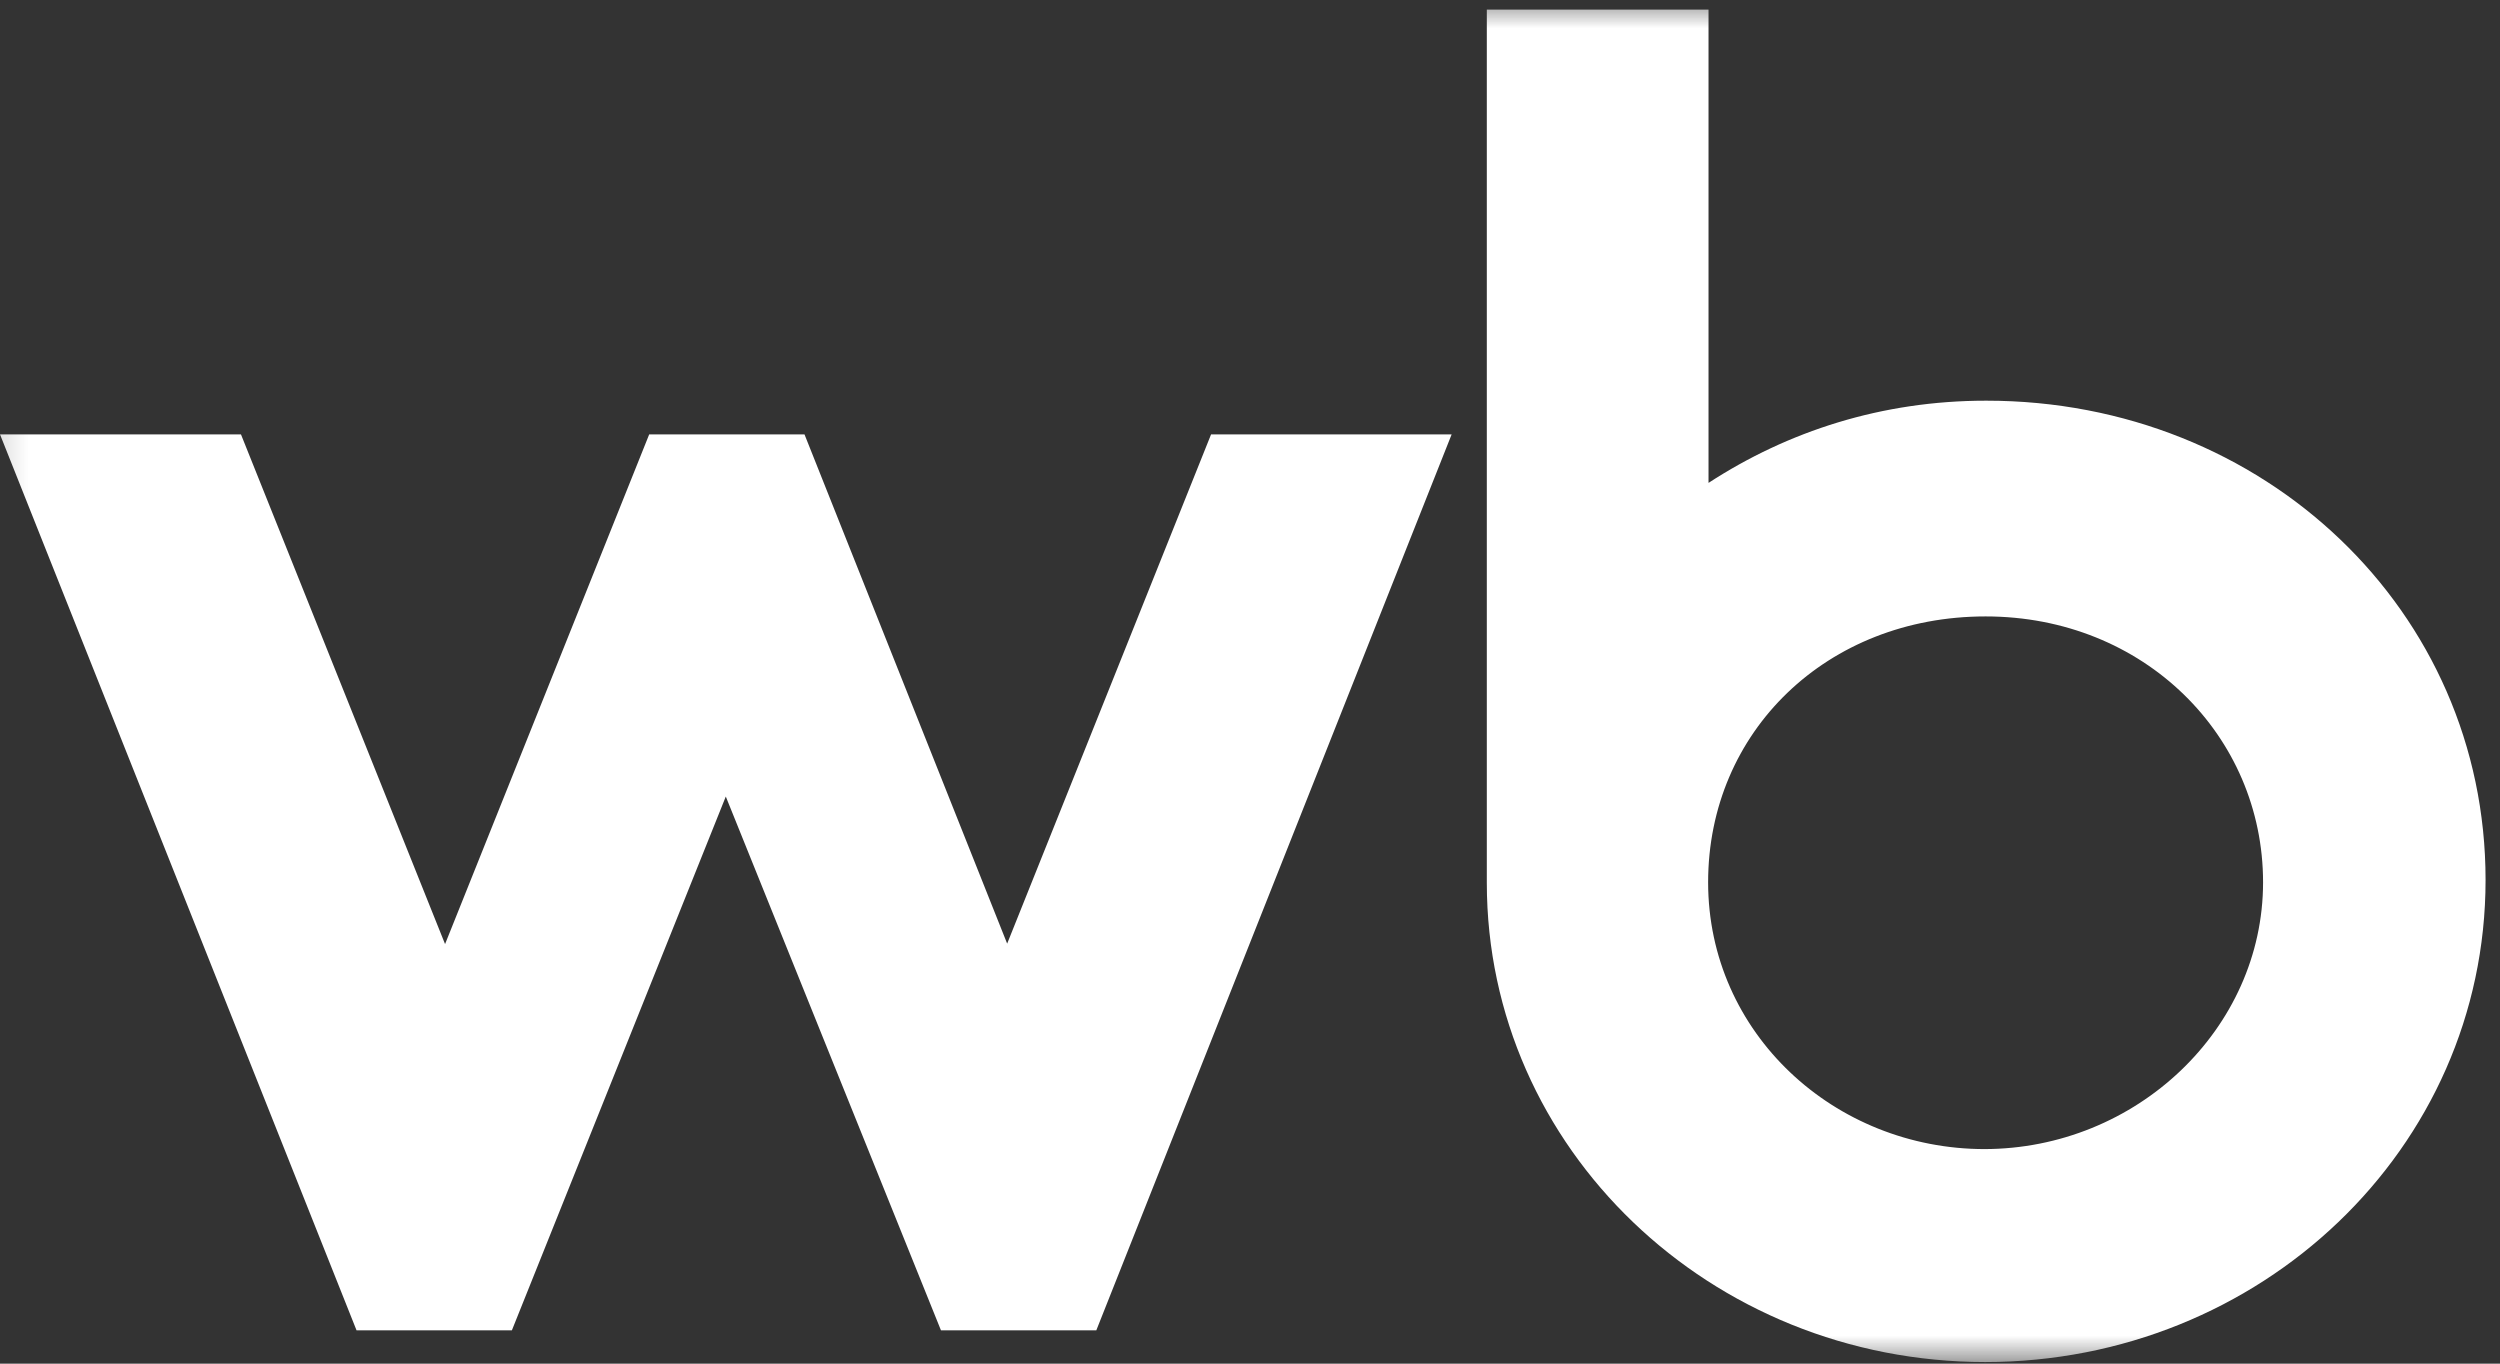 <?xml version="1.0" encoding="UTF-8"?> <svg xmlns="http://www.w3.org/2000/svg" width="44" height="24" viewBox="0 0 44 24" fill="none"><rect x="0" y="0" width="44" height="24" fill="#333333" stroke="none"/><mask id="mask0_4001_503" style="mask-type:luminance" maskUnits="userSpaceOnUse" x="-1" y="0" width="48" height="24"><path d="M46.163 0H-0.723V24H46.163V0Z" fill="white"></path></mask><g mask="url(#mask0_4001_503)"><path d="M34.932 20.224C32.285 20.224 30.063 18.183 30.063 15.529C30.063 12.875 32.155 10.849 34.946 10.849C37.738 10.849 39.83 12.953 39.83 15.529C39.83 18.106 37.601 20.224 34.917 20.224H34.925H34.932ZM34.953 7.052C33.121 7.052 31.47 7.588 30.07 8.499V0.169H26.168V15.537C26.168 20.216 30.106 23.972 34.939 23.972C39.772 23.972 43.746 20.231 43.746 15.487C43.746 10.744 39.844 7.052 34.961 7.052H34.953Z" fill="white"></path><path d="M14.159 7.645L17.726 16.608L21.315 7.645H25.549L19.295 23.414H16.561L12.774 14.019L9.009 23.414H6.275L0 7.645H4.241L7.833 16.616L11.426 7.645H14.159Z" fill="white"></path></g></svg> 